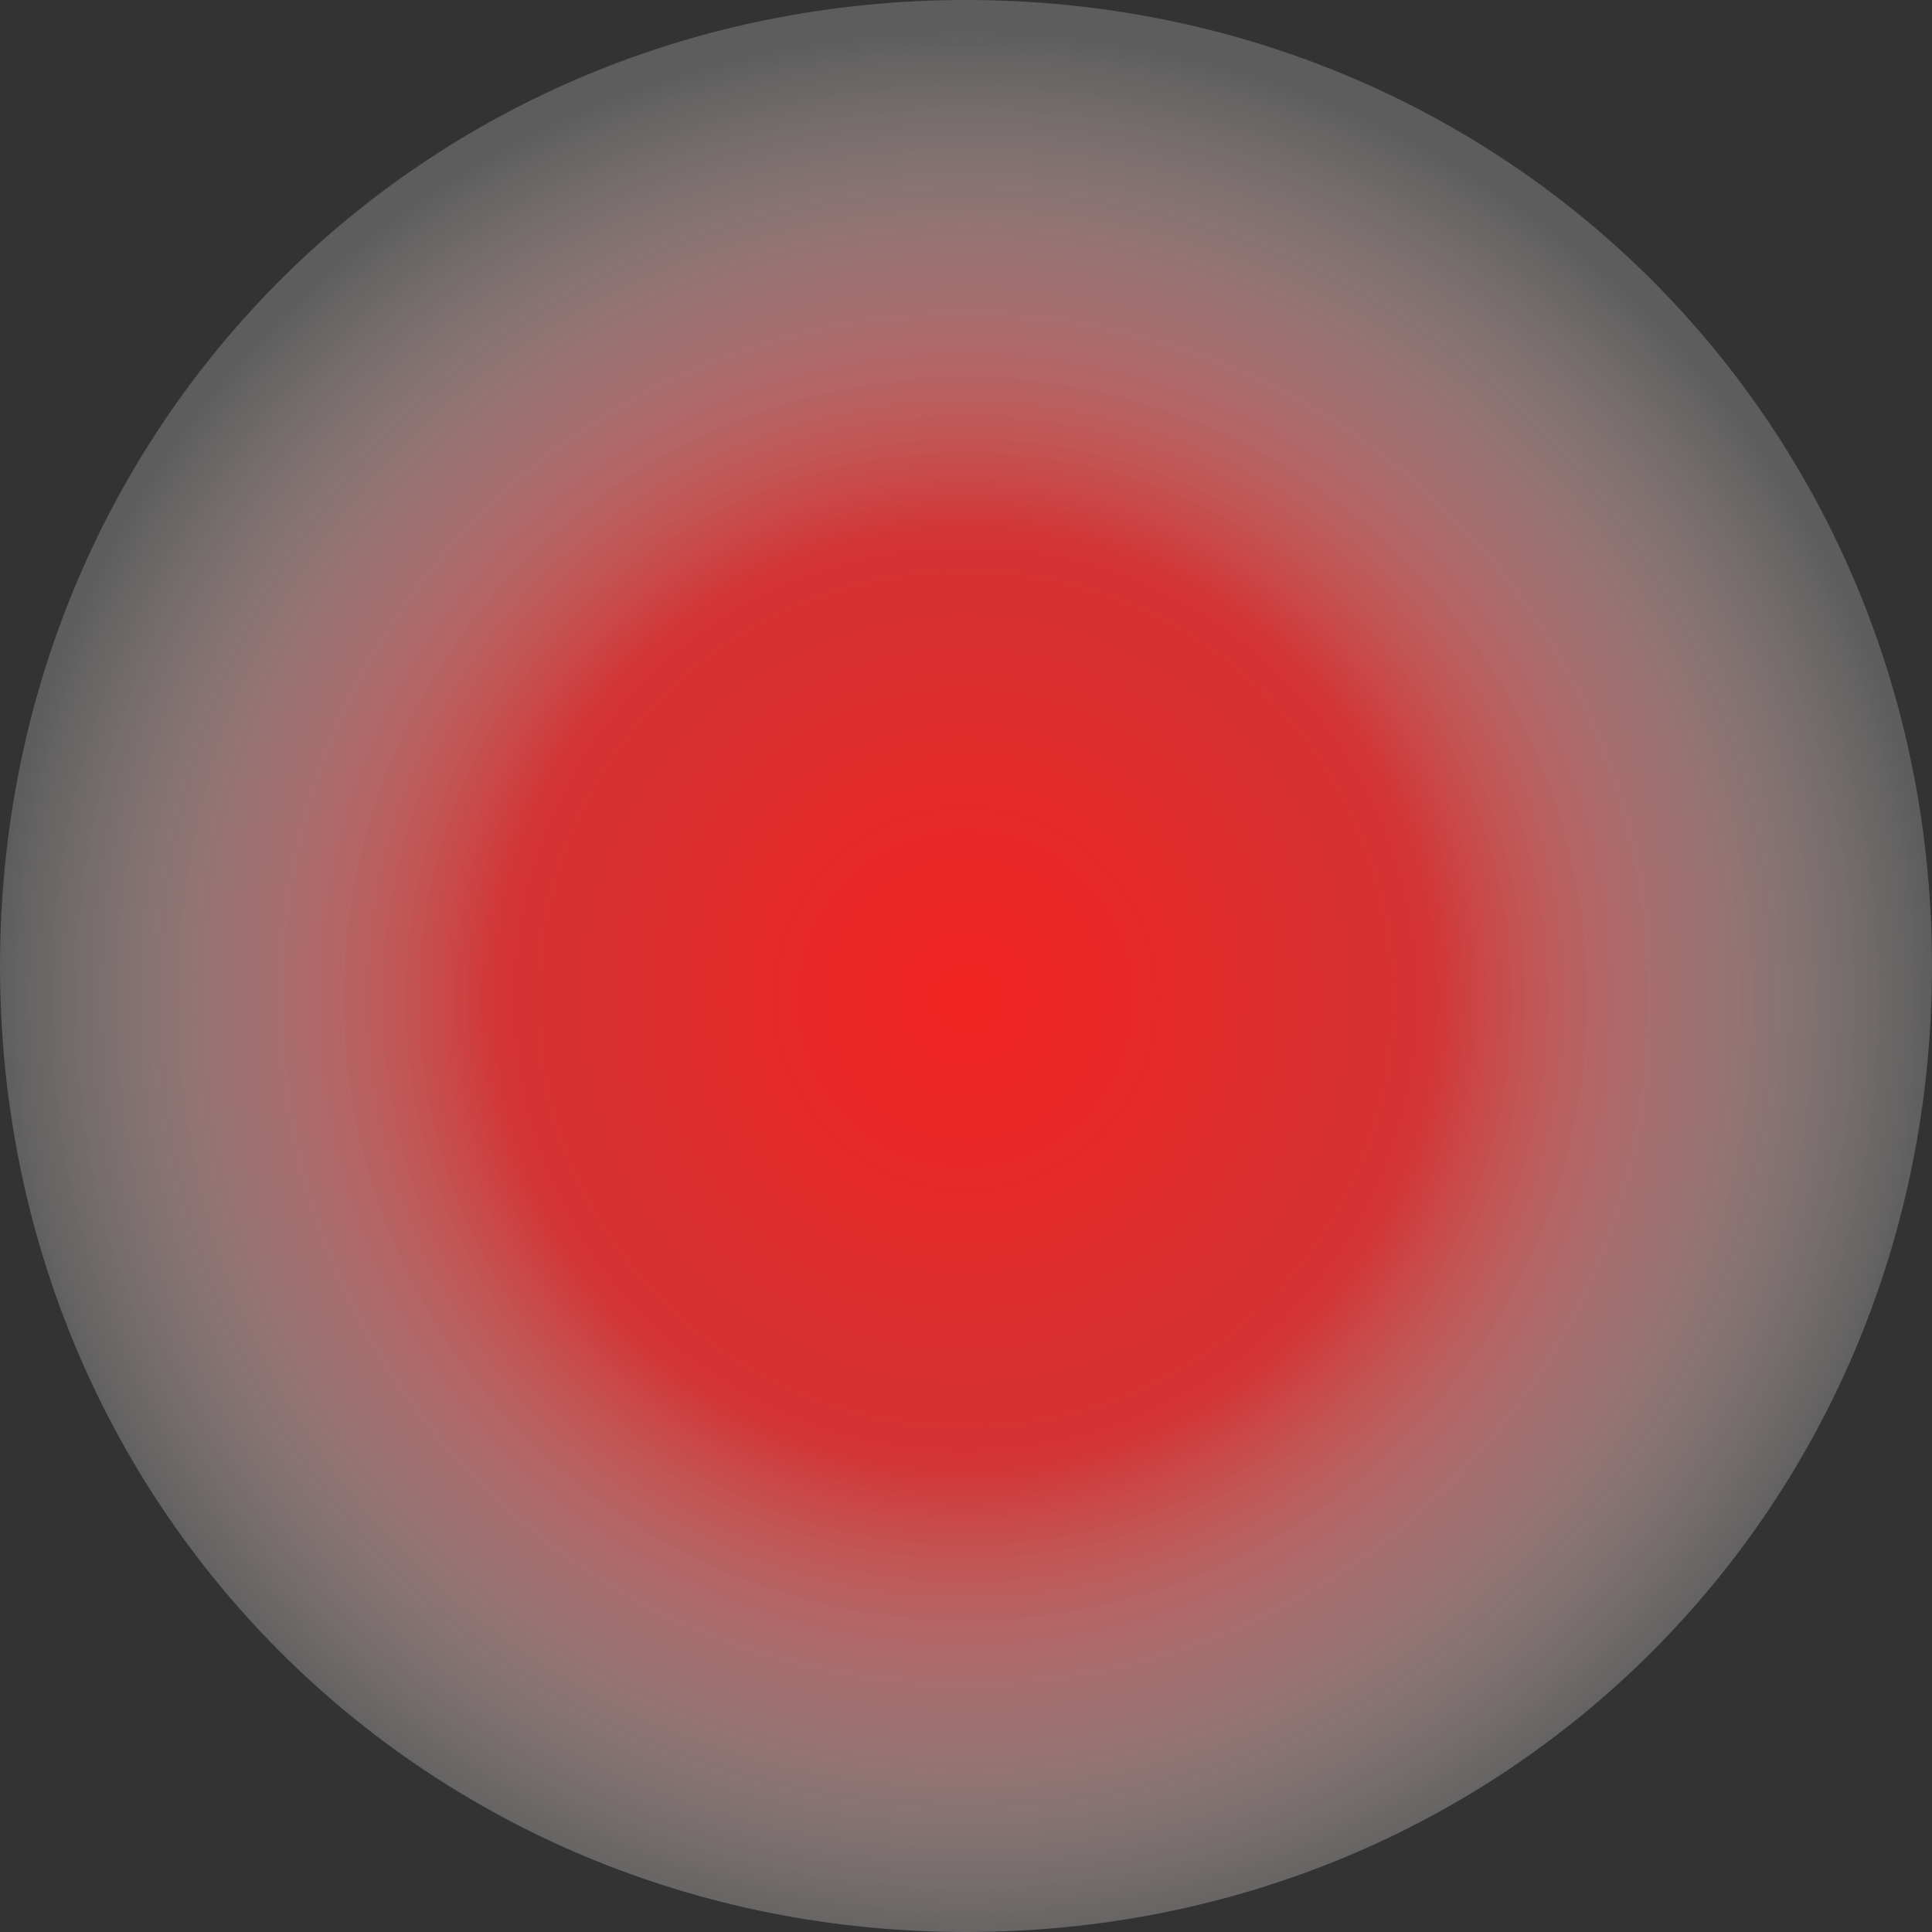 ﻿<?xml version="1.0" encoding="utf-8"?>
<svg version="1.1" xmlns:xlink="http://www.w3.org/1999/xlink" width="40px" height="40px" xmlns="http://www.w3.org/2000/svg">
  <rect width="100%" height="100%" fill="#333333" stroke="none"/>
  <defs>
    <radialGradient cx="23" cy="23.667" r="20.1" gradientTransform="matrix(-0.995 0.1 -0.1 -0.995 48.241 44.927 )" gradientUnits="userSpaceOnUse" id="RadialGradient9">
      <stop id="Stop10" stop-color="#f22222" offset="0" />
      <stop id="Stop11" stop-color="#d33434" offset="0.48" />
      <stop id="Stop12" stop-color="#ffffff" stop-opacity="0.204" offset="1" />
    </radialGradient>
  </defs>
  <g transform="matrix(1 0 0 1 -3 -3 )">
    <path d="M 23 3  C 34.2 3  43 11.8  43 23  C 43 34.2  34.2 43  23 43  C 11.8 43  3 34.2  3 23  C 3 11.8  11.8 3  23 3  Z " fill-rule="nonzero" fill="url(#RadialGradient9)" stroke="none" />
  </g>
</svg>